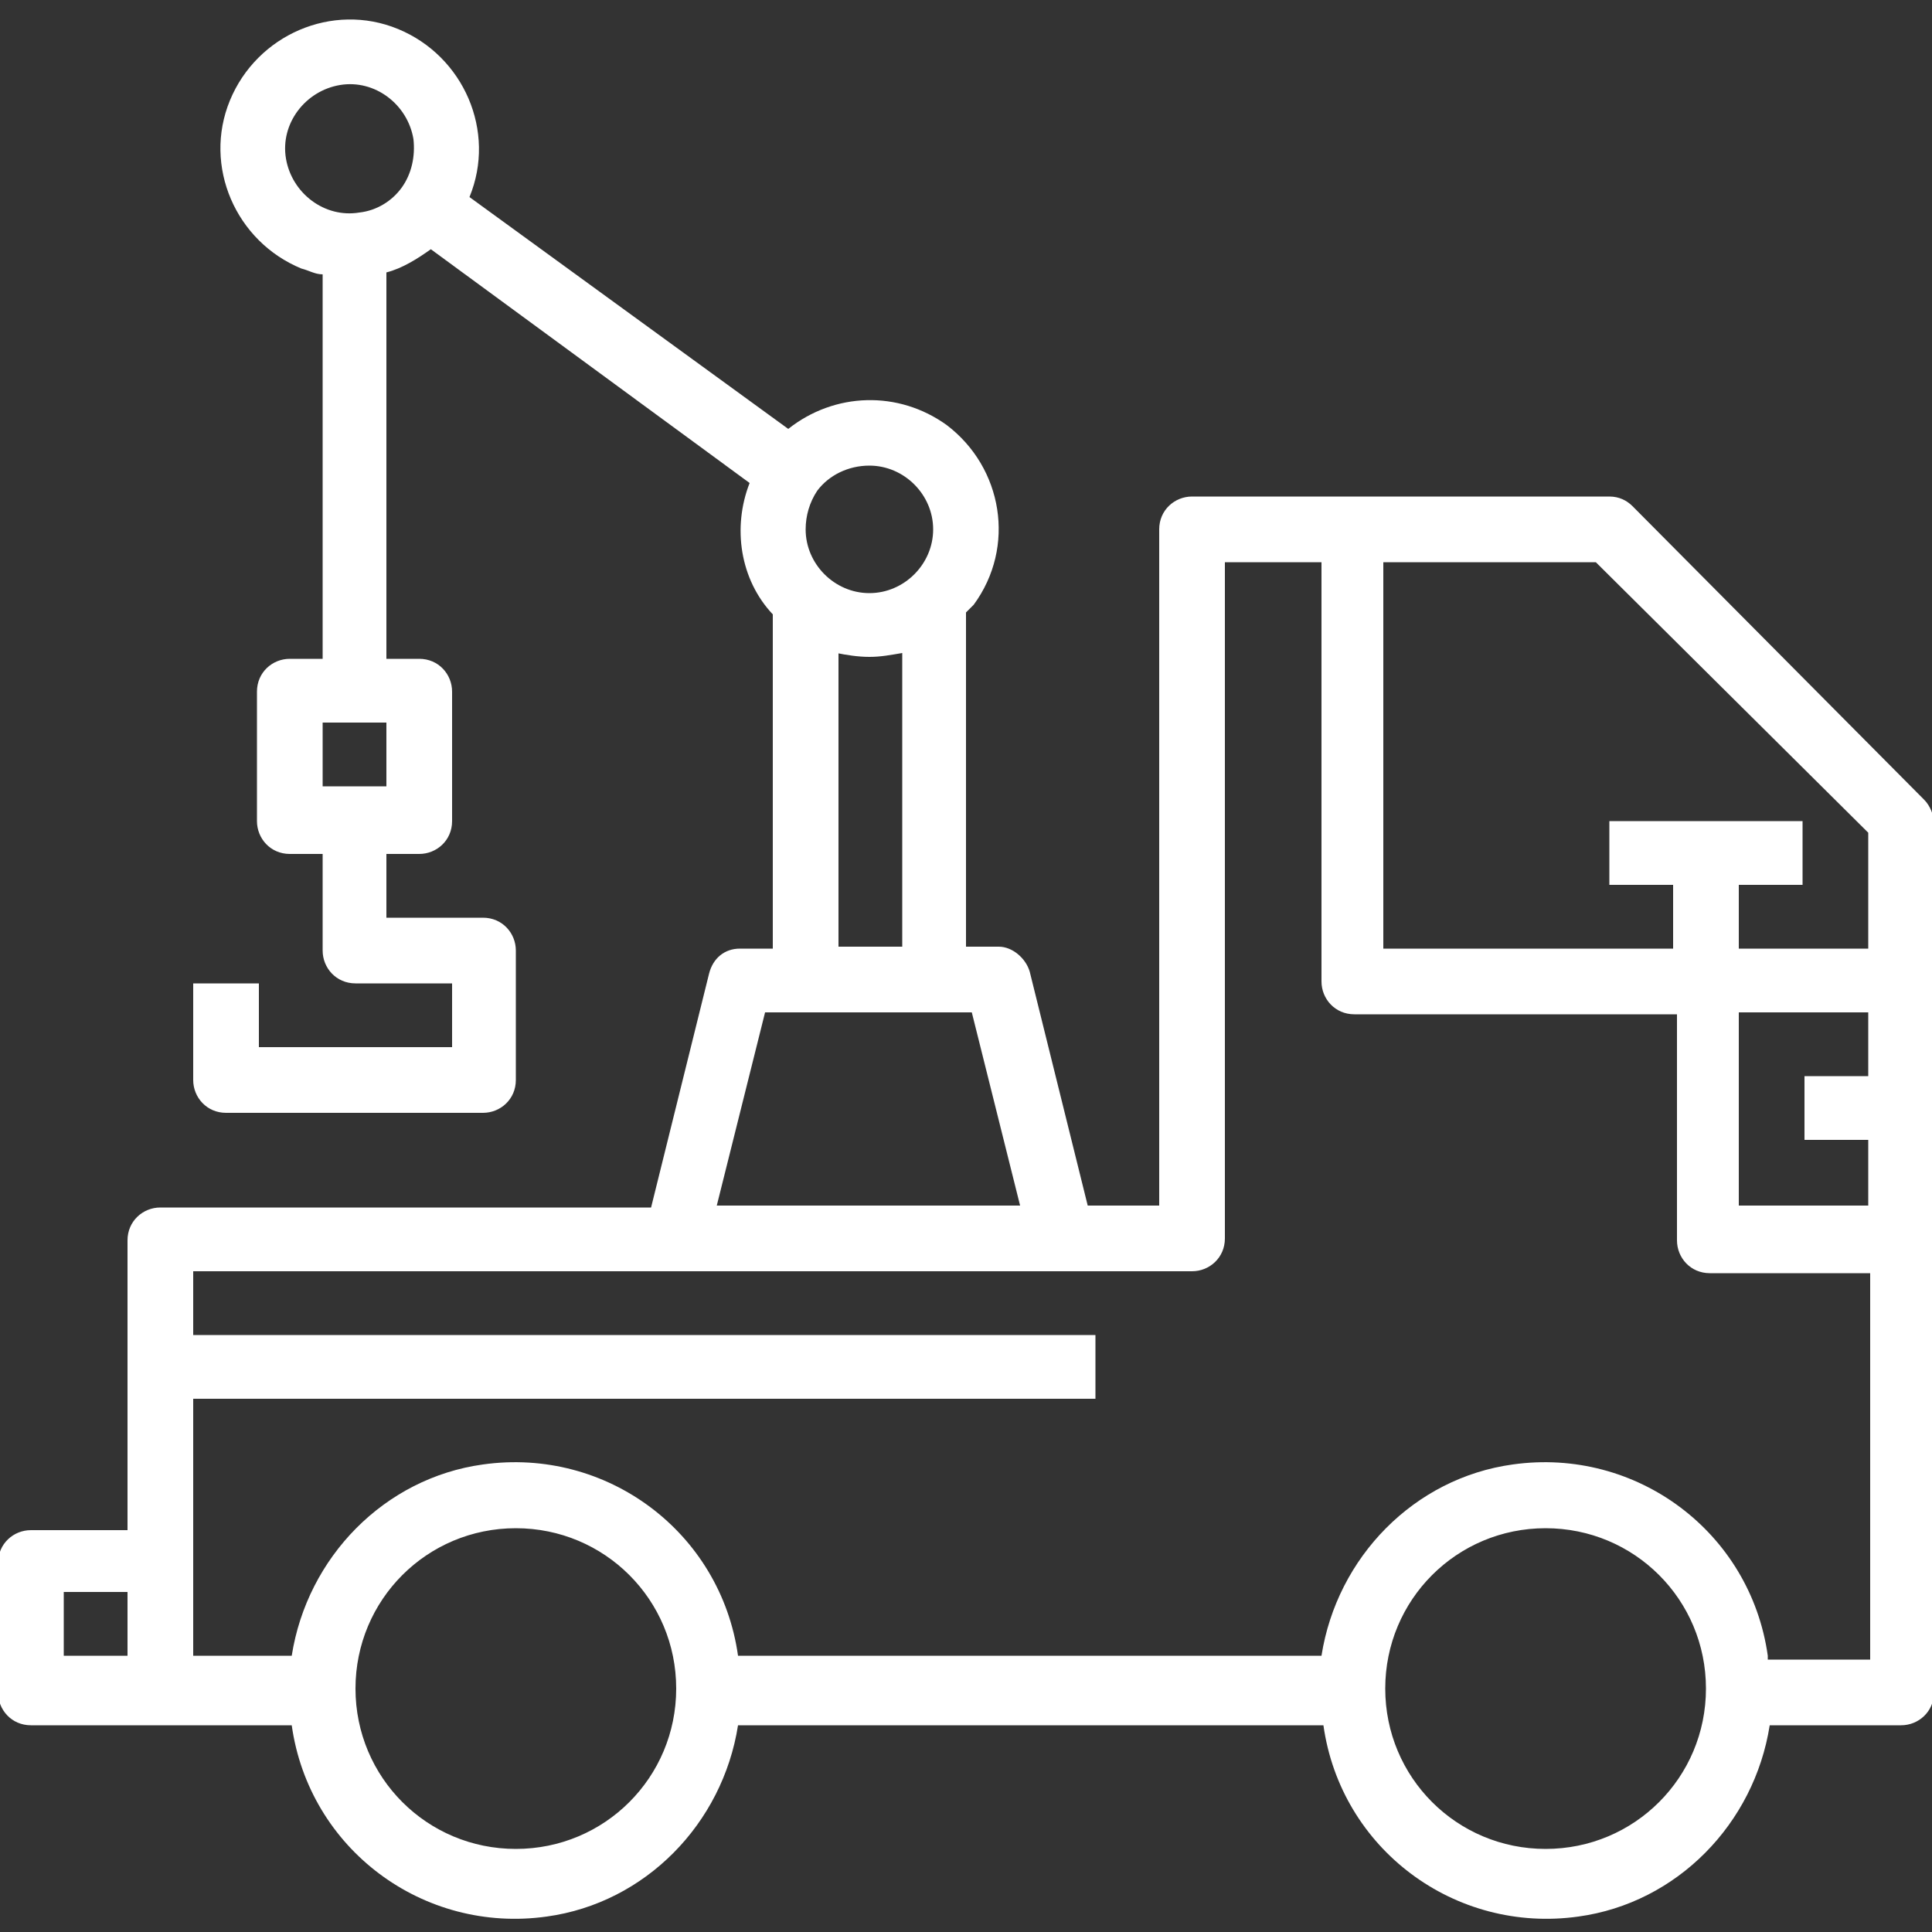 <?xml version="1.0" encoding="utf-8"?>
<!-- Generator: $$$/GeneralStr/196=Adobe Illustrator 27.5.0, SVG Export Plug-In . SVG Version: 6.00 Build 0)  -->
<svg version="1.1" xmlns="http://www.w3.org/2000/svg" xmlns:xlink="http://www.w3.org/1999/xlink" x="0px" y="0px"
	 viewBox="0 0 100 100" style="enable-background:new 0 0 100 100;" xml:space="preserve">
<rect x="0" y="0" width="100" height="100" fill="#333333" stroke="none"/>
<style type="text/css">
	.st0{display:none;}
	.st1{display:inline;fill:#009B92;}
	.st2{display:inline;fill:#FFFFFF;}
	.st3{fill:#FFFFFF;}
</style>
<g id="Calque_4" class="st0">
	<rect class="st1" width="100" height="100"/>
</g>
<g id="Calque_1" class="st0">
	<path class="st2" d="M97.2,67c0,0,0-0.1,0-0.1c0,0,0-0.1,0-0.1c0,0,0-0.1,0-0.1c0,0,0-0.1,0-0.1c0,0,0-0.1,0-0.1c0,0,0-0.1,0-0.1
		c0,0,0-0.1,0-0.1c0,0,0-0.1,0-0.1c0,0,0-0.1,0-0.1c0,0,0-0.1,0-0.1c0,0,0-0.1,0-0.1c0,0,0,0,0-0.1c0,0,0-0.1-0.1-0.1
		c0,0,0,0-0.1-0.1c0,0,0-0.1-0.1-0.1c0,0,0,0-0.1-0.1c0,0,0-0.1-0.1-0.1c0,0,0,0-0.1-0.1c0,0-0.1,0-0.1-0.1c0,0-0.1,0-0.1-0.1
		c0,0-0.1,0-0.1,0c0,0-0.1,0-0.1-0.1c0,0,0,0-0.1,0c0,0-0.1,0-0.1,0c0,0,0,0-0.1,0l-6.6-2.3c-1-0.4-2.1,0.2-2.5,1.2
		c-0.4,1,0.2,2.1,1.2,2.5l2.8,1l-6,2.3V38.1c0,0,0-0.1,0-0.1c0-0.1,0-0.1,0-0.2c0-0.8-0.5-1.6-1.3-1.8L53.9,25.1v-9.6l1.6,1.6
		c0.4,0.4,0.9,0.6,1.4,0.6c0.5,0,1-0.2,1.4-0.6c0.8-0.8,0.8-2,0-2.8l-4.7-4.7c0,0-0.1-0.1-0.1-0.1C53.1,9.2,52.6,9,52.1,9
		c-0.5,0-1,0.2-1.4,0.6c0,0-0.1,0.1-0.1,0.1l-4.7,4.7c-0.8,0.8-0.8,2,0,2.8c0.4,0.4,0.9,0.6,1.4,0.6c0.5,0,1-0.2,1.4-0.6l1.2-1.2
		v9.4L21.7,36c0,0,0,0,0,0c0,0,0,0-0.1,0c0,0-0.1,0-0.1,0c0,0,0,0-0.1,0c0,0-0.1,0-0.1,0.1c0,0,0,0,0,0c0,0-0.1,0.1-0.1,0.1
		c0,0,0,0,0,0c0,0-0.1,0.1-0.1,0.1c0,0,0,0,0,0c0,0-0.1,0.1-0.1,0.1c0,0,0,0,0,0c0,0-0.1,0.1-0.1,0.1c0,0,0,0,0,0c0,0,0,0.1-0.1,0.1
		c0,0,0,0,0,0.1c0,0,0,0.1,0,0.1c0,0,0,0,0,0.1c0,0,0,0.1-0.1,0.2c0,0,0,0,0,0.1c0,0,0,0.1,0,0.1c0,0,0,0,0,0.1c0,0,0,0.1,0,0.1
		c0,0,0,0,0,0.1c0,0.1,0,0.1,0,0.2v33.6l-9.9-3.2l3.4-1.4c1-0.4,1.5-1.6,1.1-2.6c-0.4-1-1.6-1.5-2.6-1.1l-7.8,3.2
		c-0.2,0.1-0.3,0.2-0.5,0.3c-0.9,0.5-1.3,1.5-0.9,2.5L6.5,77c0.3,0.8,1,1.2,1.8,1.2c0.3,0,0.5,0,0.8-0.2c1-0.4,1.5-1.6,1.1-2.6
		l-1.6-3.8L22.1,76c0.1,0,0.2,0.1,0.4,0.1l23.4,7.5c-0.1,0.4-0.1,0.8-0.1,1.2c0,3.4,2.8,6.2,6.2,6.2c3.4,0,6.2-2.8,6.2-6.2
		c0-0.1,0-0.3,0-0.4l19-7.4c0,0,0,0,0,0l15.2-5.8l-0.4,1.7c-0.2,1.1,0.4,2.1,1.5,2.3c0.1,0,0.3,0,0.4,0c0.9,0,1.7-0.6,1.9-1.5
		l1.4-6.3c0,0,0,0,0-0.1c0,0,0-0.1,0-0.1c0,0,0-0.1,0-0.1C97.2,67.1,97.2,67.1,97.2,67C97.2,67,97.2,67,97.2,67 M50,78.9
		c-0.8,0.3-1.5,0.7-2.1,1.2l-23.5-7.5V40.7L50,50.6V78.9z M50,46.4l-22.1-8.5L50,29.4V46.4z M53.9,29.2l23.4,8.6l-23.4,8.7V29.2z
		 M80.9,71.3l-24.3,9.5c-0.7-0.8-1.7-1.5-2.7-1.8V50.7l27.1-10.1V71.3z"/>
</g>
<g id="Calque_2">
	<path class="st3" d="M84.5,26.2c-0.3-0.3-0.7-0.5-1.2-0.5H61.7c-0.9,0-1.7,0.7-1.7,1.7v35h-3.7l-3-12.1c-0.2-0.7-0.9-1.3-1.6-1.3
		H50V31.7c0.1-0.1,0.3-0.3,0.4-0.4c2.2-3,1.5-7.1-1.4-9.3c-2.5-1.8-5.8-1.7-8.2,0.2L24.3,10.2c1.4-3.4-0.3-7.3-3.7-8.7
		c-3.4-1.4-7.3,0.3-8.7,3.7c-1.4,3.4,0.3,7.3,3.7,8.7c0.4,0.1,0.7,0.3,1.1,0.3v19.9H15c-0.9,0-1.7,0.7-1.7,1.7v6.7
		c0,0.9,0.7,1.7,1.7,1.7h1.7v5c0,0.9,0.7,1.7,1.7,1.7h5v3.3h-10v-3.3H10v5c0,0.9,0.7,1.7,1.7,1.7H25c0.9,0,1.7-0.7,1.7-1.7v-6.7
		c0-0.9-0.7-1.7-1.7-1.7h-5v-3.3h1.7c0.9,0,1.7-0.7,1.7-1.7v-6.7c0-0.9-0.7-1.7-1.7-1.7H20v-20c0.8-0.2,1.6-0.7,2.3-1.2L38.8,25
		c-0.9,2.3-0.5,5,1.2,6.8v17.3h-1.7c-0.8,0-1.4,0.5-1.6,1.3l-3,12.1H8.3c-0.9,0-1.7,0.7-1.7,1.7v15h-5c-0.9,0-1.7,0.7-1.7,1.7v6.7
		c0,0.9,0.7,1.7,1.7,1.7h13.5c0.9,6.4,6.8,10.8,13.2,9.9c5.1-0.7,9.1-4.8,9.9-9.9h30.3c0.9,6.4,6.8,10.8,13.2,9.9
		c5.1-0.7,9.1-4.8,9.9-9.9h6.8c0.9,0,1.7-0.7,1.7-1.7v-45c0-0.4-0.2-0.9-0.5-1.2L84.5,26.2z M20,40.7h-3.3v-3.3H20V40.7z M96.7,43.1
		v6H90v-3.3h3.3v-3.3h-10v3.3h3.3v3.3h-15v-20h11L96.7,43.1z M96.7,59.1v3.3H90v-10h6.7v3.3h-3.3v3.3H96.7z M45,24.1
		c1.8,0,3.3,1.5,3.3,3.3c0,1.8-1.5,3.3-3.3,3.3c-1.8,0-3.3-1.5-3.3-3.3c0-0.7,0.2-1.4,0.6-2C42.9,24.6,43.9,24.1,45,24.1 M18.6,11
		c-1.8,0.3-3.5-1-3.8-2.8c-0.3-1.8,1-3.5,2.8-3.8c1.8-0.3,3.5,1,3.8,2.8c0.1,0.9-0.1,1.8-0.6,2.5C20.3,10.4,19.5,10.9,18.6,11
		 M43.3,33.8c0.5,0.1,1.1,0.2,1.7,0.2c0.6,0,1.1-0.1,1.7-0.2v15.2h-3.3V33.8z M39.6,52.4h10.7l2.5,10H37.1L39.6,52.4z M6.7,85.7H3.3
		v-3.3h3.3V85.7z M26.7,95.7c-4.6,0-8.3-3.7-8.3-8.3c0-4.6,3.7-8.3,8.3-8.3c4.6,0,8.3,3.7,8.3,8.3C35,92,31.3,95.7,26.7,95.7
		 M80,95.7c-4.6,0-8.3-3.7-8.3-8.3c0-4.6,3.7-8.3,8.3-8.3c4.6,0,8.3,3.7,8.3,8.3C88.3,92,84.6,95.7,80,95.7 M91.5,85.7
		c-0.9-6.4-6.8-10.8-13.2-9.9c-5.1,0.7-9.1,4.8-9.9,9.9H38.2c-0.9-6.4-6.8-10.8-13.2-9.9c-5.1,0.7-9.1,4.8-9.9,9.9H10V72.4h46.7
		v-3.3H10v-3.3h51.7c0.9,0,1.7-0.7,1.7-1.7v-35h5v21.7c0,0.9,0.7,1.7,1.7,1.7h16.7v11.7c0,0.9,0.7,1.7,1.7,1.7h8.3v20H91.5z"/>
</g>
<g id="Calque_3" class="st0">
	<path class="st2" d="M87.4,81l-13-13c3.5-5.3,5.6-11.4,5.9-17.8h4.6c0.9,0,1.7-0.8,1.7-1.7c0-11.1-4.3-21.4-12.1-29.3
		C66.5,11.5,56.1,7.2,45.1,7.2c-0.9,0-1.7,0.8-1.7,1.7v4.6C24.8,14.3,10,29.7,10,48.5c0,19.4,15.8,35.1,35.1,35.1
		c7,0,13.7-2,19.5-5.9l13,13c1.3,1.3,3.1,2,4.9,2c1.8,0,3.5-0.7,4.9-2C90,88.1,90,83.7,87.4,81 M71.9,65.6l-2.1-2.1
		c-0.7-0.7-1.7-0.7-2.4,0l-2.5,2.5l-3.3-3.3c2.9-3.4,4.7-7.6,5.1-12.3h10.1C76.5,55.7,74.8,61,71.9,65.6 M46.8,46.8V30.4
		c8.7,0.8,15.6,7.7,16.4,16.4H46.8z M43.4,48.5L43.4,48.5c0,0.9,0.8,1.7,1.7,1.7h18.1c-0.9,9.2-8.7,16.5-18.1,16.5
		c-10,0-18.2-8.2-18.2-18.2c0-9.5,7.3-17.3,16.5-18.1V48.5z M46.8,10.6C66.4,11.5,82.2,27.2,83,46.8H66.6
		c-0.8-10.6-9.3-19-19.9-19.9V10.6z M45.1,80.3c-17.5,0-31.7-14.2-31.7-31.7c0-16.9,13.3-30.8,30-31.7V27
		c-11.1,0.9-19.9,10.2-19.9,21.6c0,11.9,9.7,21.6,21.6,21.6c5.4,0,10.3-2,14-5.2l3.3,3.3L60,70.8c-0.3,0.3-0.5,0.8-0.5,1.2
		c0,0.5,0.2,0.9,0.5,1.2l2.1,2.1C57,78.6,51.2,80.3,45.1,80.3 M84.9,88.4c-1.4,1.4-3.6,1.4-4.9,0L63.6,72l4.9-4.9l16.4,16.4
		C86.3,84.8,86.3,87,84.9,88.4"/>
</g>
</svg>
